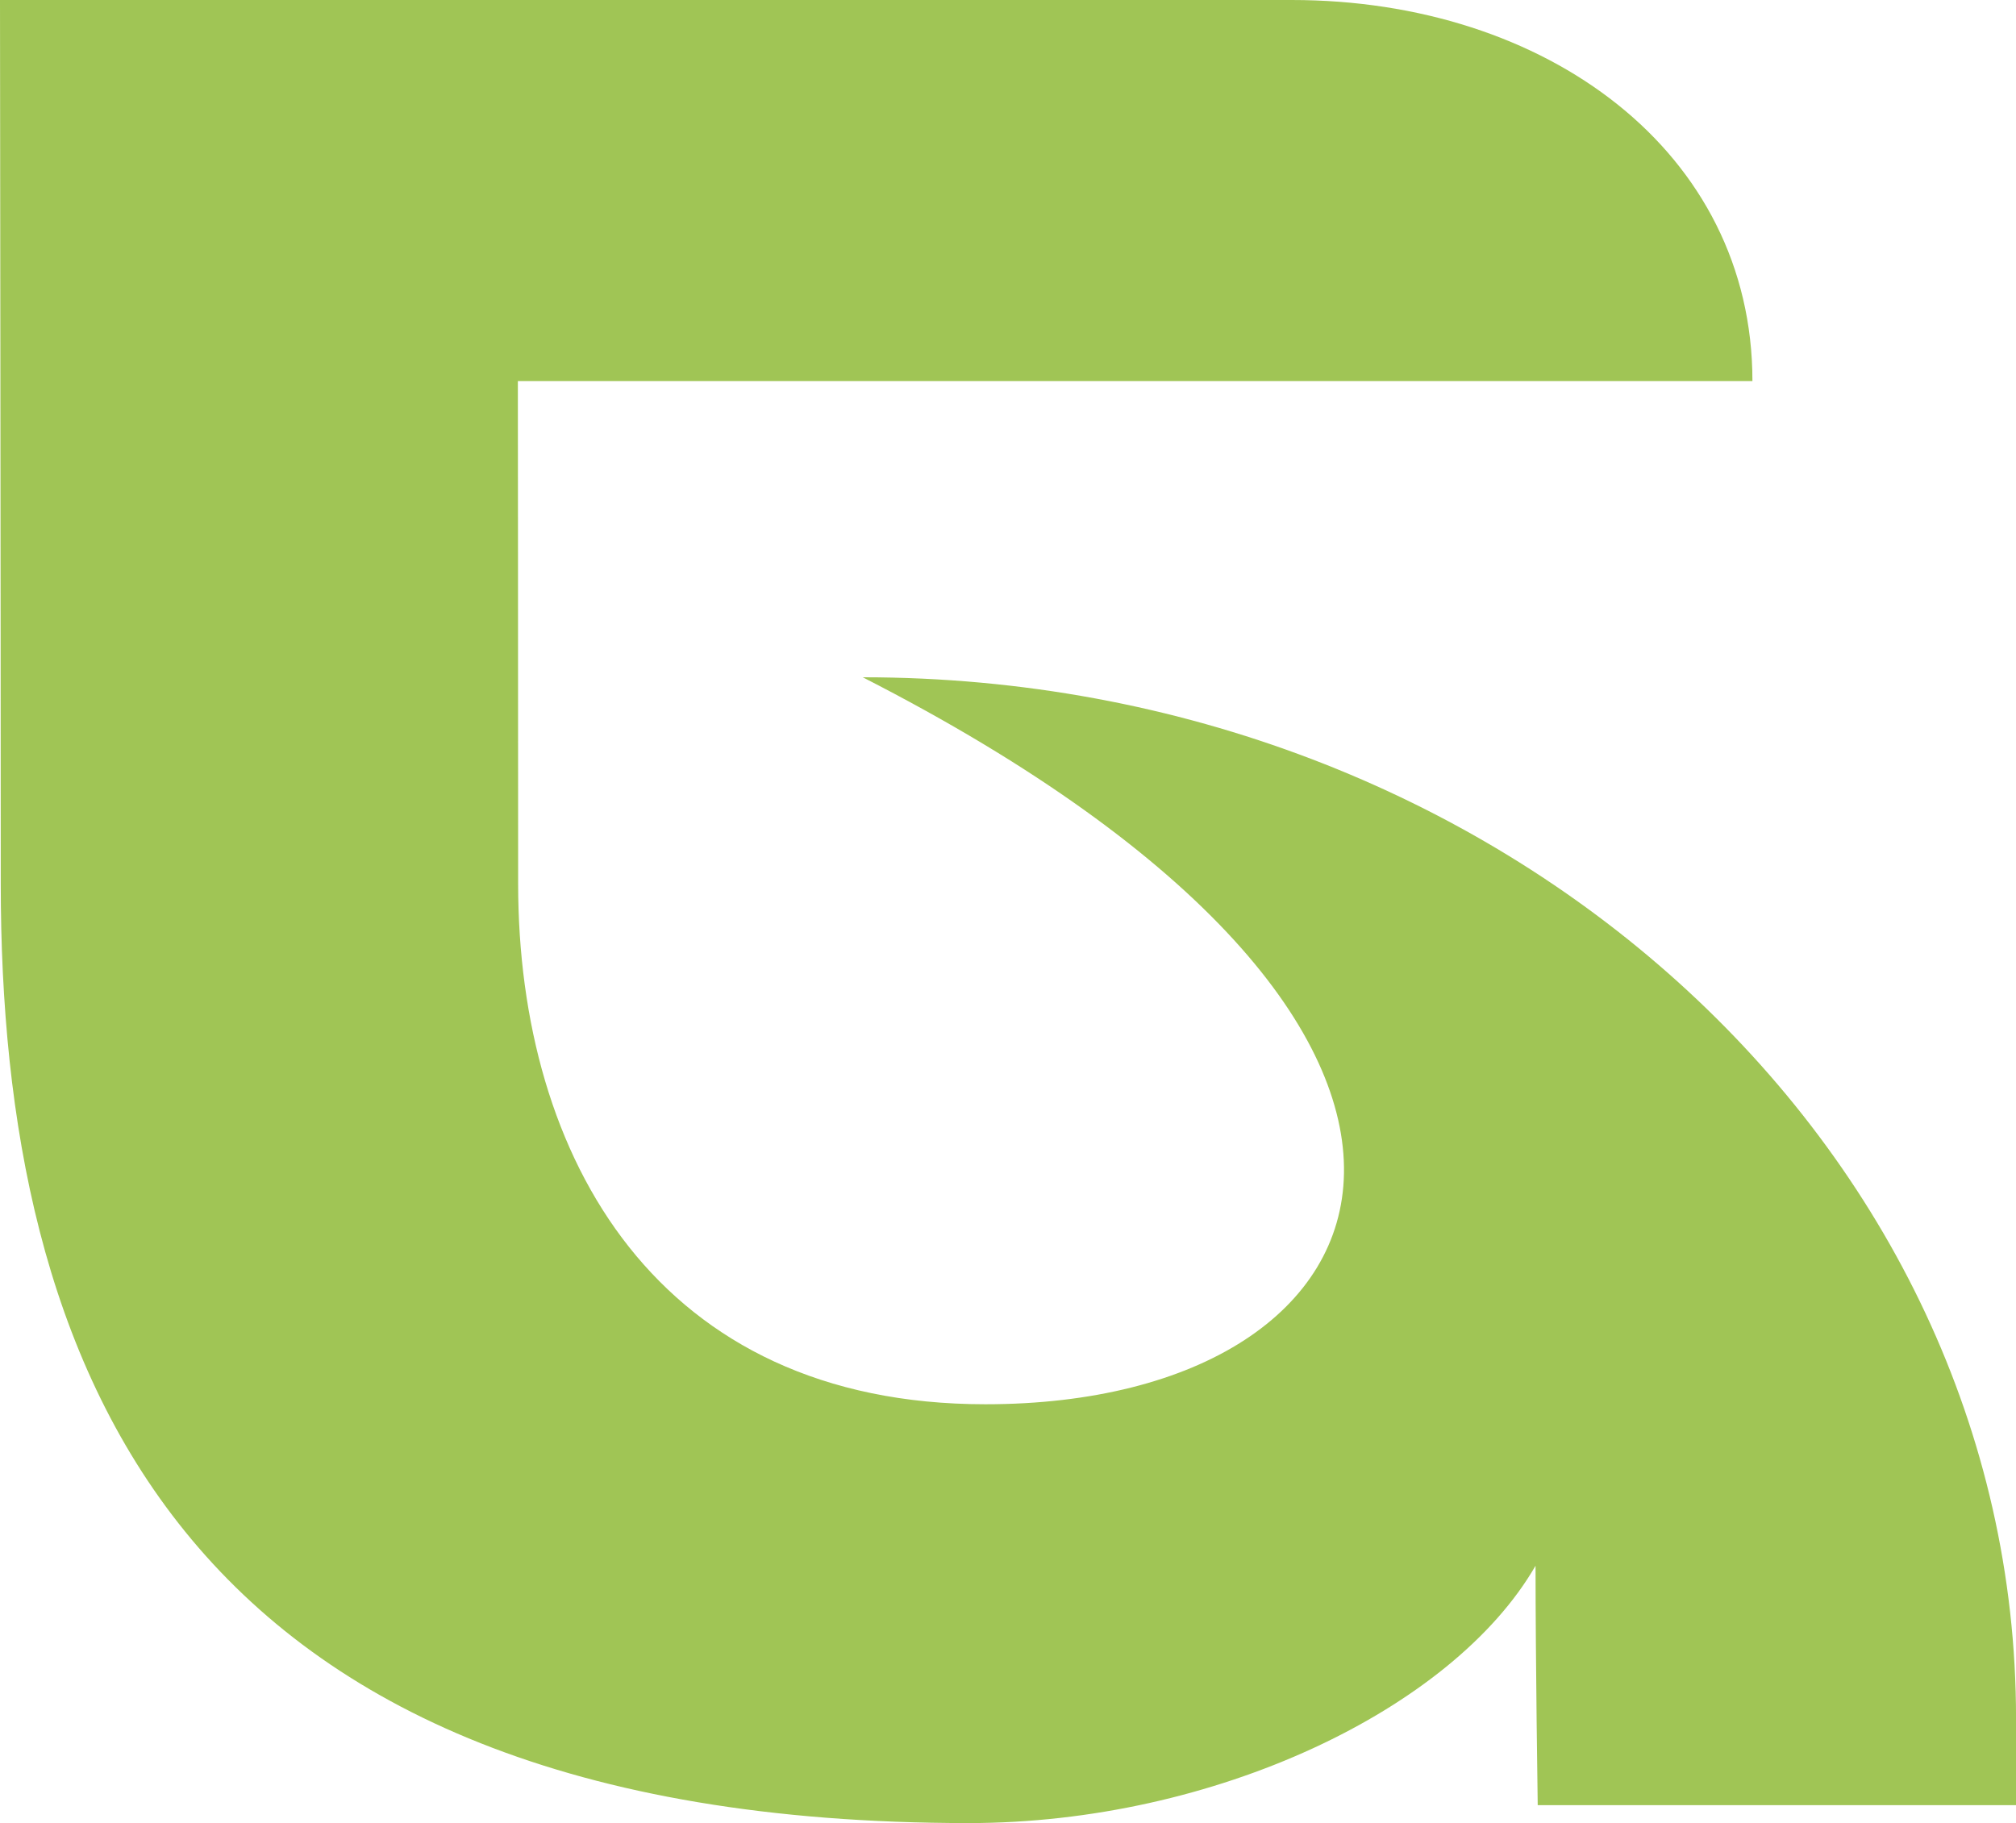 <svg xmlns="http://www.w3.org/2000/svg" id="Camada_2" data-name="Camada 2" viewBox="0 0 512 463.07"><defs><style>      .cls-1 {        fill: #a0c555;        stroke-width: 0px;      }    </style></defs><g id="Camada_1-2" data-name="Camada 1"><path class="cls-1" d="m389.97,397.72c-21.05,36.47-81.65,65.35-143.94,65.35C43.21,463.07.19,345.3.19,224.47.19,158.67,0,0,0,0h328.07c64.61,0,116.99,38.47,116.99,96.8h0s-97.63,0-97.63,0h-215.91s.07,76.02.07,127.67c0,69.82,35.58,132.22,118.66,132.22,108.65,0,144.6-94.86-31.14-184.66,161.77,0,292.9,118.4,292.9,264.45v22.04h-121.48s-.55-36.71-.55-60.79"></path></g></svg>